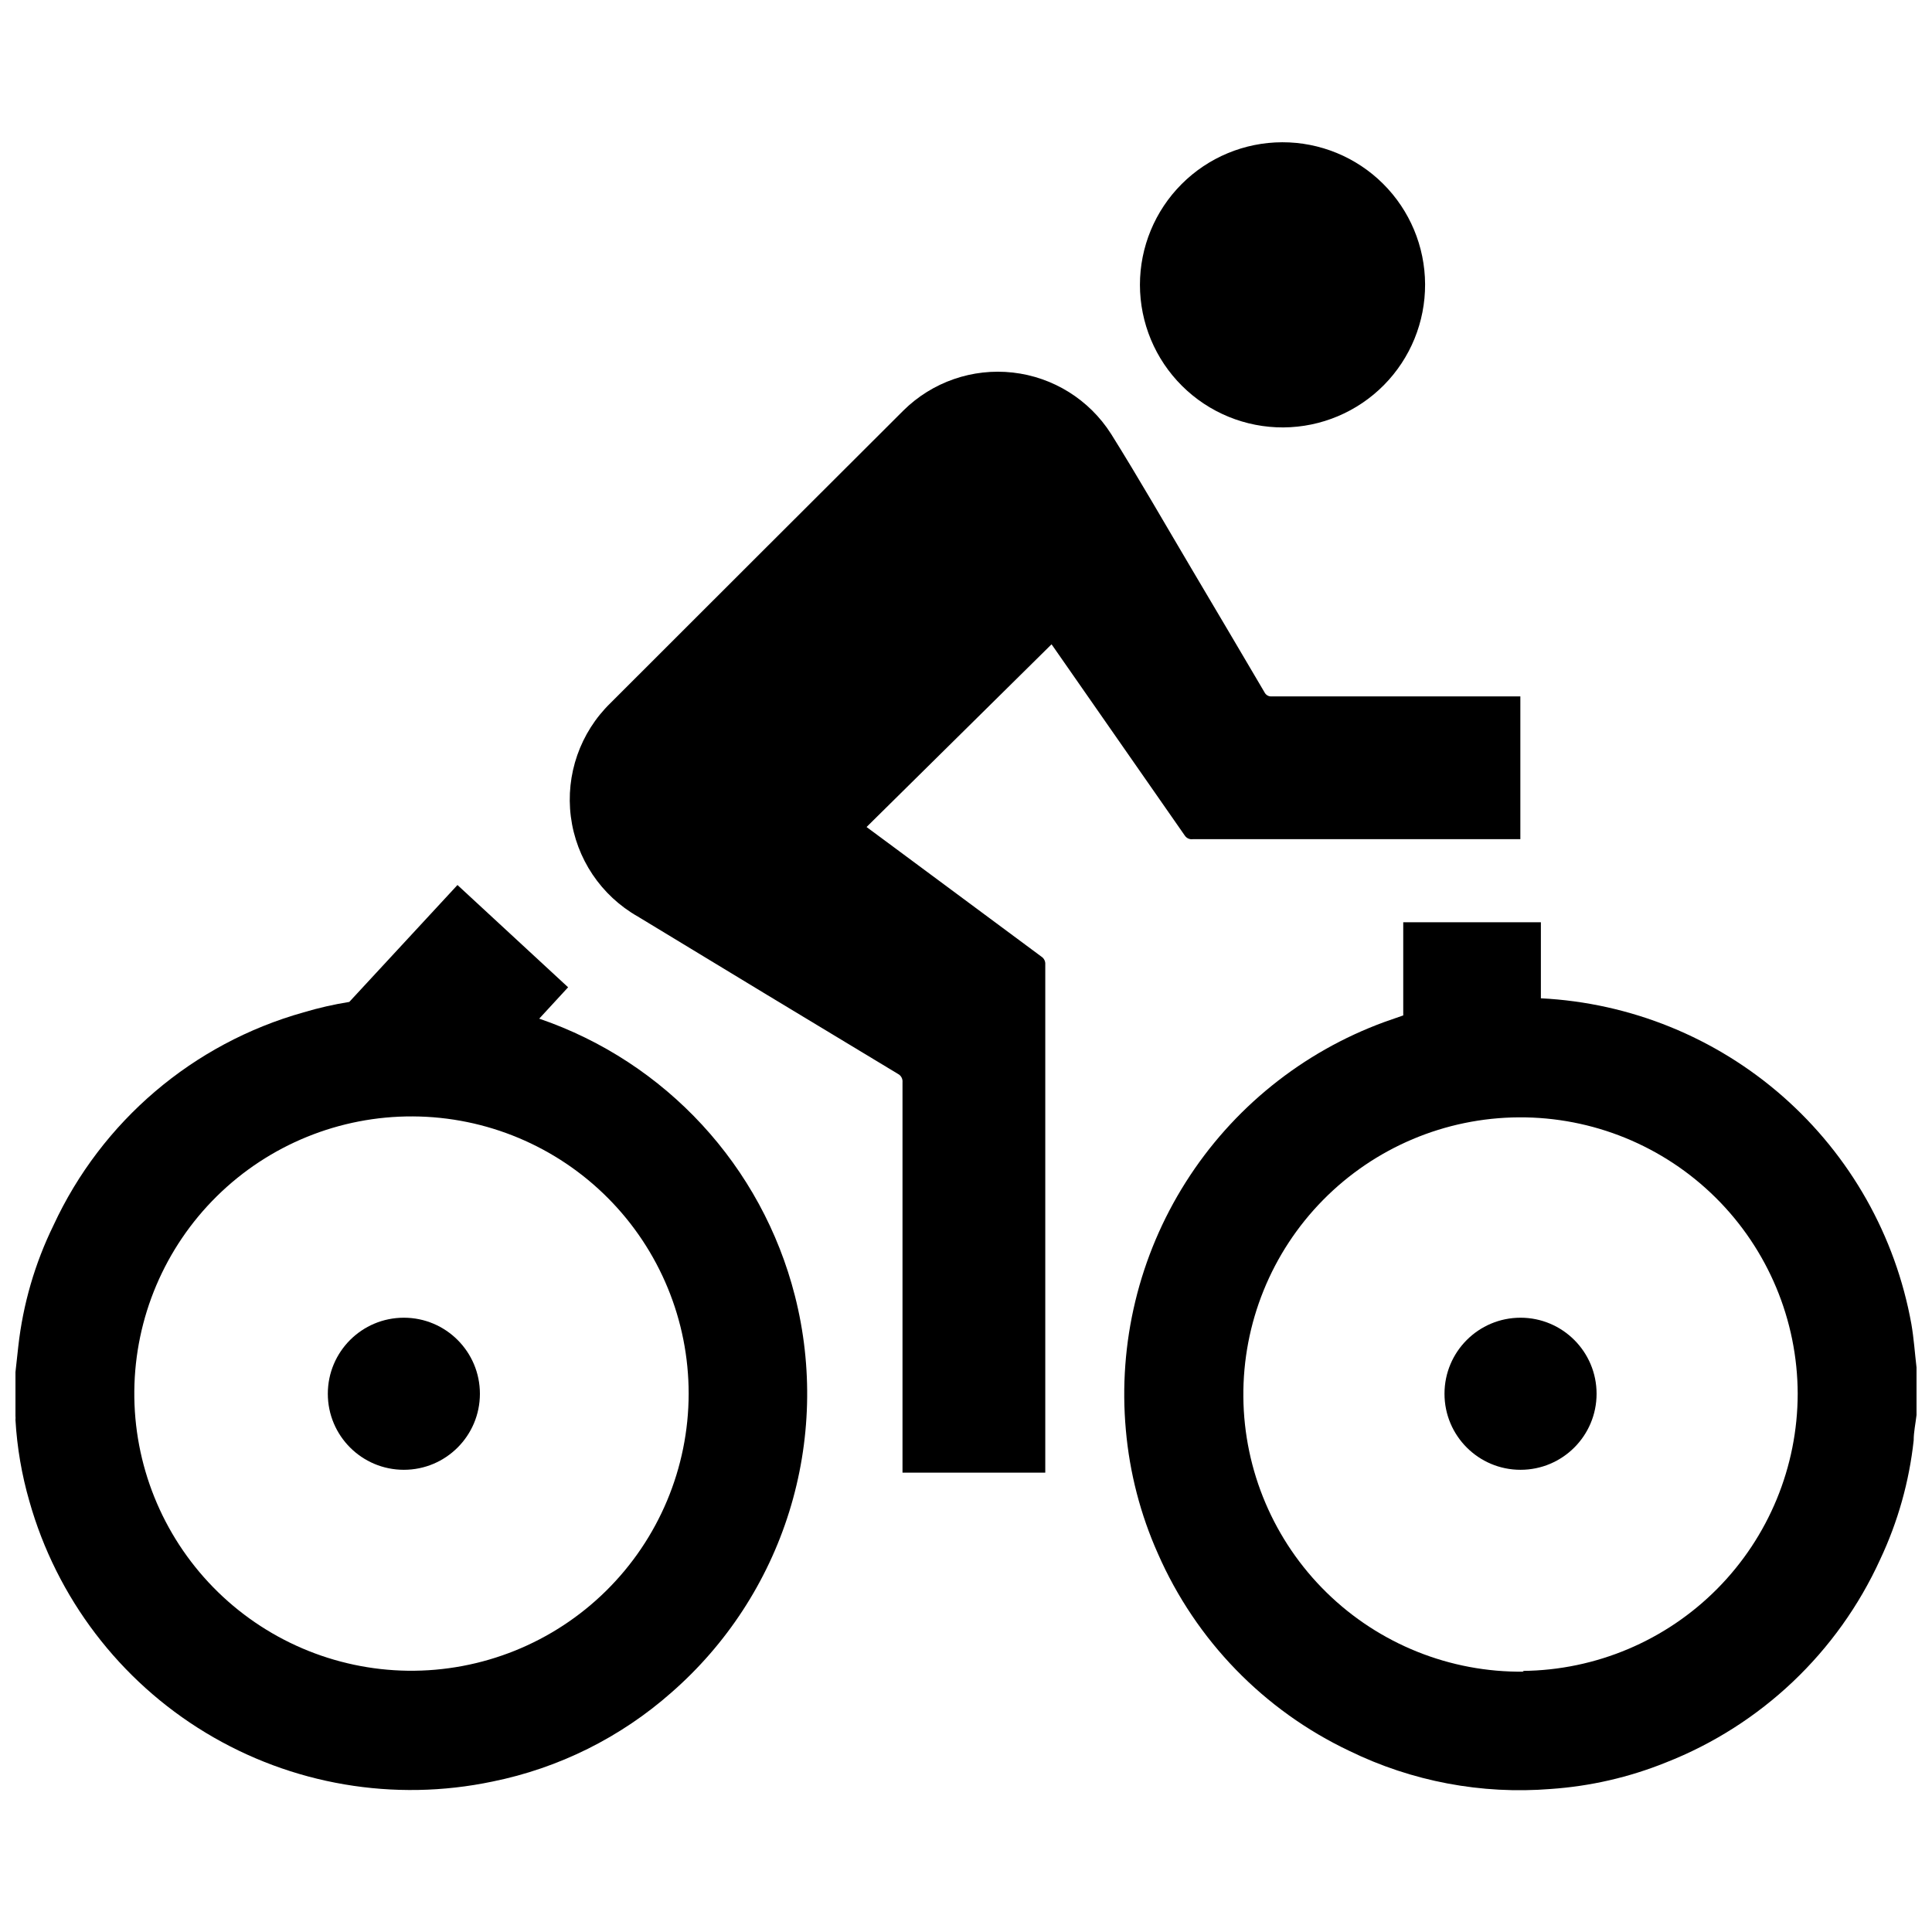 <?xml version="1.0" encoding="UTF-8"?>
<!-- Uploaded to: SVG Repo, www.svgrepo.com, Generator: SVG Repo Mixer Tools -->
<svg width="800px" height="800px" version="1.1" viewBox="144 144 512 512" xmlns="http://www.w3.org/2000/svg">
 <defs>
  <clipPath id="b">
   <path d="m441 388h210.9v231h-210.9z"/>
  </clipPath>
  <clipPath id="a">
   <path d="m148.09 378h209.91v241h-209.91z"/>
  </clipPath>
 </defs>
 <path d="m460.1 366.39h86.809v-37.836h-65.848c-0.824 0.082-1.609-0.363-1.965-1.109-6.383-10.848-12.781-21.68-19.195-32.496-7.106-11.992-14.055-24.133-21.461-35.973h-0.004c-5.773-9.07-15.34-15.043-26.023-16.246-10.688-1.203-21.344 2.492-28.992 10.051-25.895 25.828-51.773 51.676-77.637 77.535-8.039 7.824-11.93 18.977-10.504 30.102 1.426 11.129 8.004 20.938 17.758 26.477 22.941 13.938 45.898 27.828 68.871 41.664v0.004c0.855 0.414 1.359 1.32 1.262 2.266v101.77 1.664h37.836v-1.414-133.26c0.062-0.82-0.32-1.609-1.008-2.062l-38.594-28.617-7.758-5.742 49.02-48.418 0.504 0.707 34.812 49.977h0.004c0.457 0.703 1.285 1.074 2.113 0.957z"/>
 <path d="m484.13 257.27c10.008-0.066 19.578-4.102 26.617-11.215 7.035-7.117 10.961-16.73 10.918-26.738-0.043-10.008-4.055-19.586-11.156-26.641-7.098-7.051-16.707-11-26.711-10.977-10.008 0.023-19.598 4.012-26.664 11.098-7.07 7.082-11.039 16.68-11.039 26.688 0.012 10.059 4.031 19.703 11.172 26.793 7.137 7.09 16.805 11.047 26.863 10.992z"/>
 <g clip-path="url(#b)">
  <path d="m651.9 506.4c-0.453-3.828-0.707-7.707-1.359-11.488v0.004c-4.203-23.371-16.199-44.629-34.031-60.309s-40.445-24.863-64.16-26.047v-20.152h-36.477v24.688l-5.039 1.762c-21.727 7.965-40.219 22.879-52.598 42.43-12.383 19.551-17.961 42.645-15.871 65.688 0.996 11.332 3.875 22.418 8.516 32.801 10.07 22.953 28.082 41.508 50.734 52.242 16.562 8.078 34.988 11.559 53.352 10.078 10.465-0.719 20.754-3.082 30.48-7.004 25.219-9.891 45.602-29.203 56.832-53.855 4.684-9.949 7.684-20.605 8.867-31.539 0-2.215 0.504-4.484 0.754-6.699v-11.387-1.211zm-104.09 80.609c-19.52 0.227-38.324-7.32-52.266-20.984-13.941-13.66-21.875-32.309-22.043-51.824-0.172-19.52 7.434-38.305 21.137-52.203 13.703-13.902 32.375-21.781 51.891-21.891 19.52-0.113 38.281 7.547 52.145 21.289 13.859 13.742 21.68 32.438 21.734 51.957-0.023 19.371-7.688 37.945-21.328 51.699-13.641 13.754-32.152 21.57-51.523 21.758z"/>
 </g>
 <g clip-path="url(#a)">
  <path d="m354.66 487.41c-8.738-34.355-34.223-61.98-67.762-73.457l7.656-8.312-29.32-27.105-28.668 30.984c-4.102 0.656-8.16 1.582-12.141 2.773-29.27 8.223-53.473 28.84-66.25 56.426-4.926 10.066-8.078 20.906-9.324 32.043l-0.754 6.852v11.586c0.031 0.371 0.031 0.742 0 1.109 0.422 7.285 1.656 14.5 3.68 21.512 7.231 25.633 23.926 47.562 46.707 61.355 22.785 13.797 49.953 18.426 76.02 12.957 17.598-3.562 33.949-11.695 47.406-23.578 14.648-12.785 25.461-29.383 31.242-47.941 5.781-18.562 6.305-38.363 1.508-57.203zm-102.62 99.352c-19.426-0.266-37.953-8.219-51.531-22.109-13.574-13.895-21.098-32.602-20.914-52.027 0.18-19.426 8.051-37.988 21.883-51.625 13.836-13.637 32.508-21.238 51.934-21.141 19.426 0.094 38.023 7.883 51.719 21.656 13.699 13.773 21.383 32.414 21.371 51.84-0.023 19.645-7.914 38.461-21.902 52.254-13.988 13.789-32.918 21.406-52.559 21.152z"/>
 </g>
 <path d="m271.18 513.36c0 11.129-9.023 20.152-20.152 20.152-11.133 0-20.152-9.023-20.152-20.152 0-11.129 9.02-20.152 20.152-20.152 11.129 0 20.152 9.023 20.152 20.152"/>
 <path d="m567.11 513.36c0 11.129-9.023 20.152-20.152 20.152-11.133 0-20.152-9.023-20.152-20.152 0-11.129 9.02-20.152 20.152-20.152 11.129 0 20.152 9.023 20.152 20.152"/>
</svg>